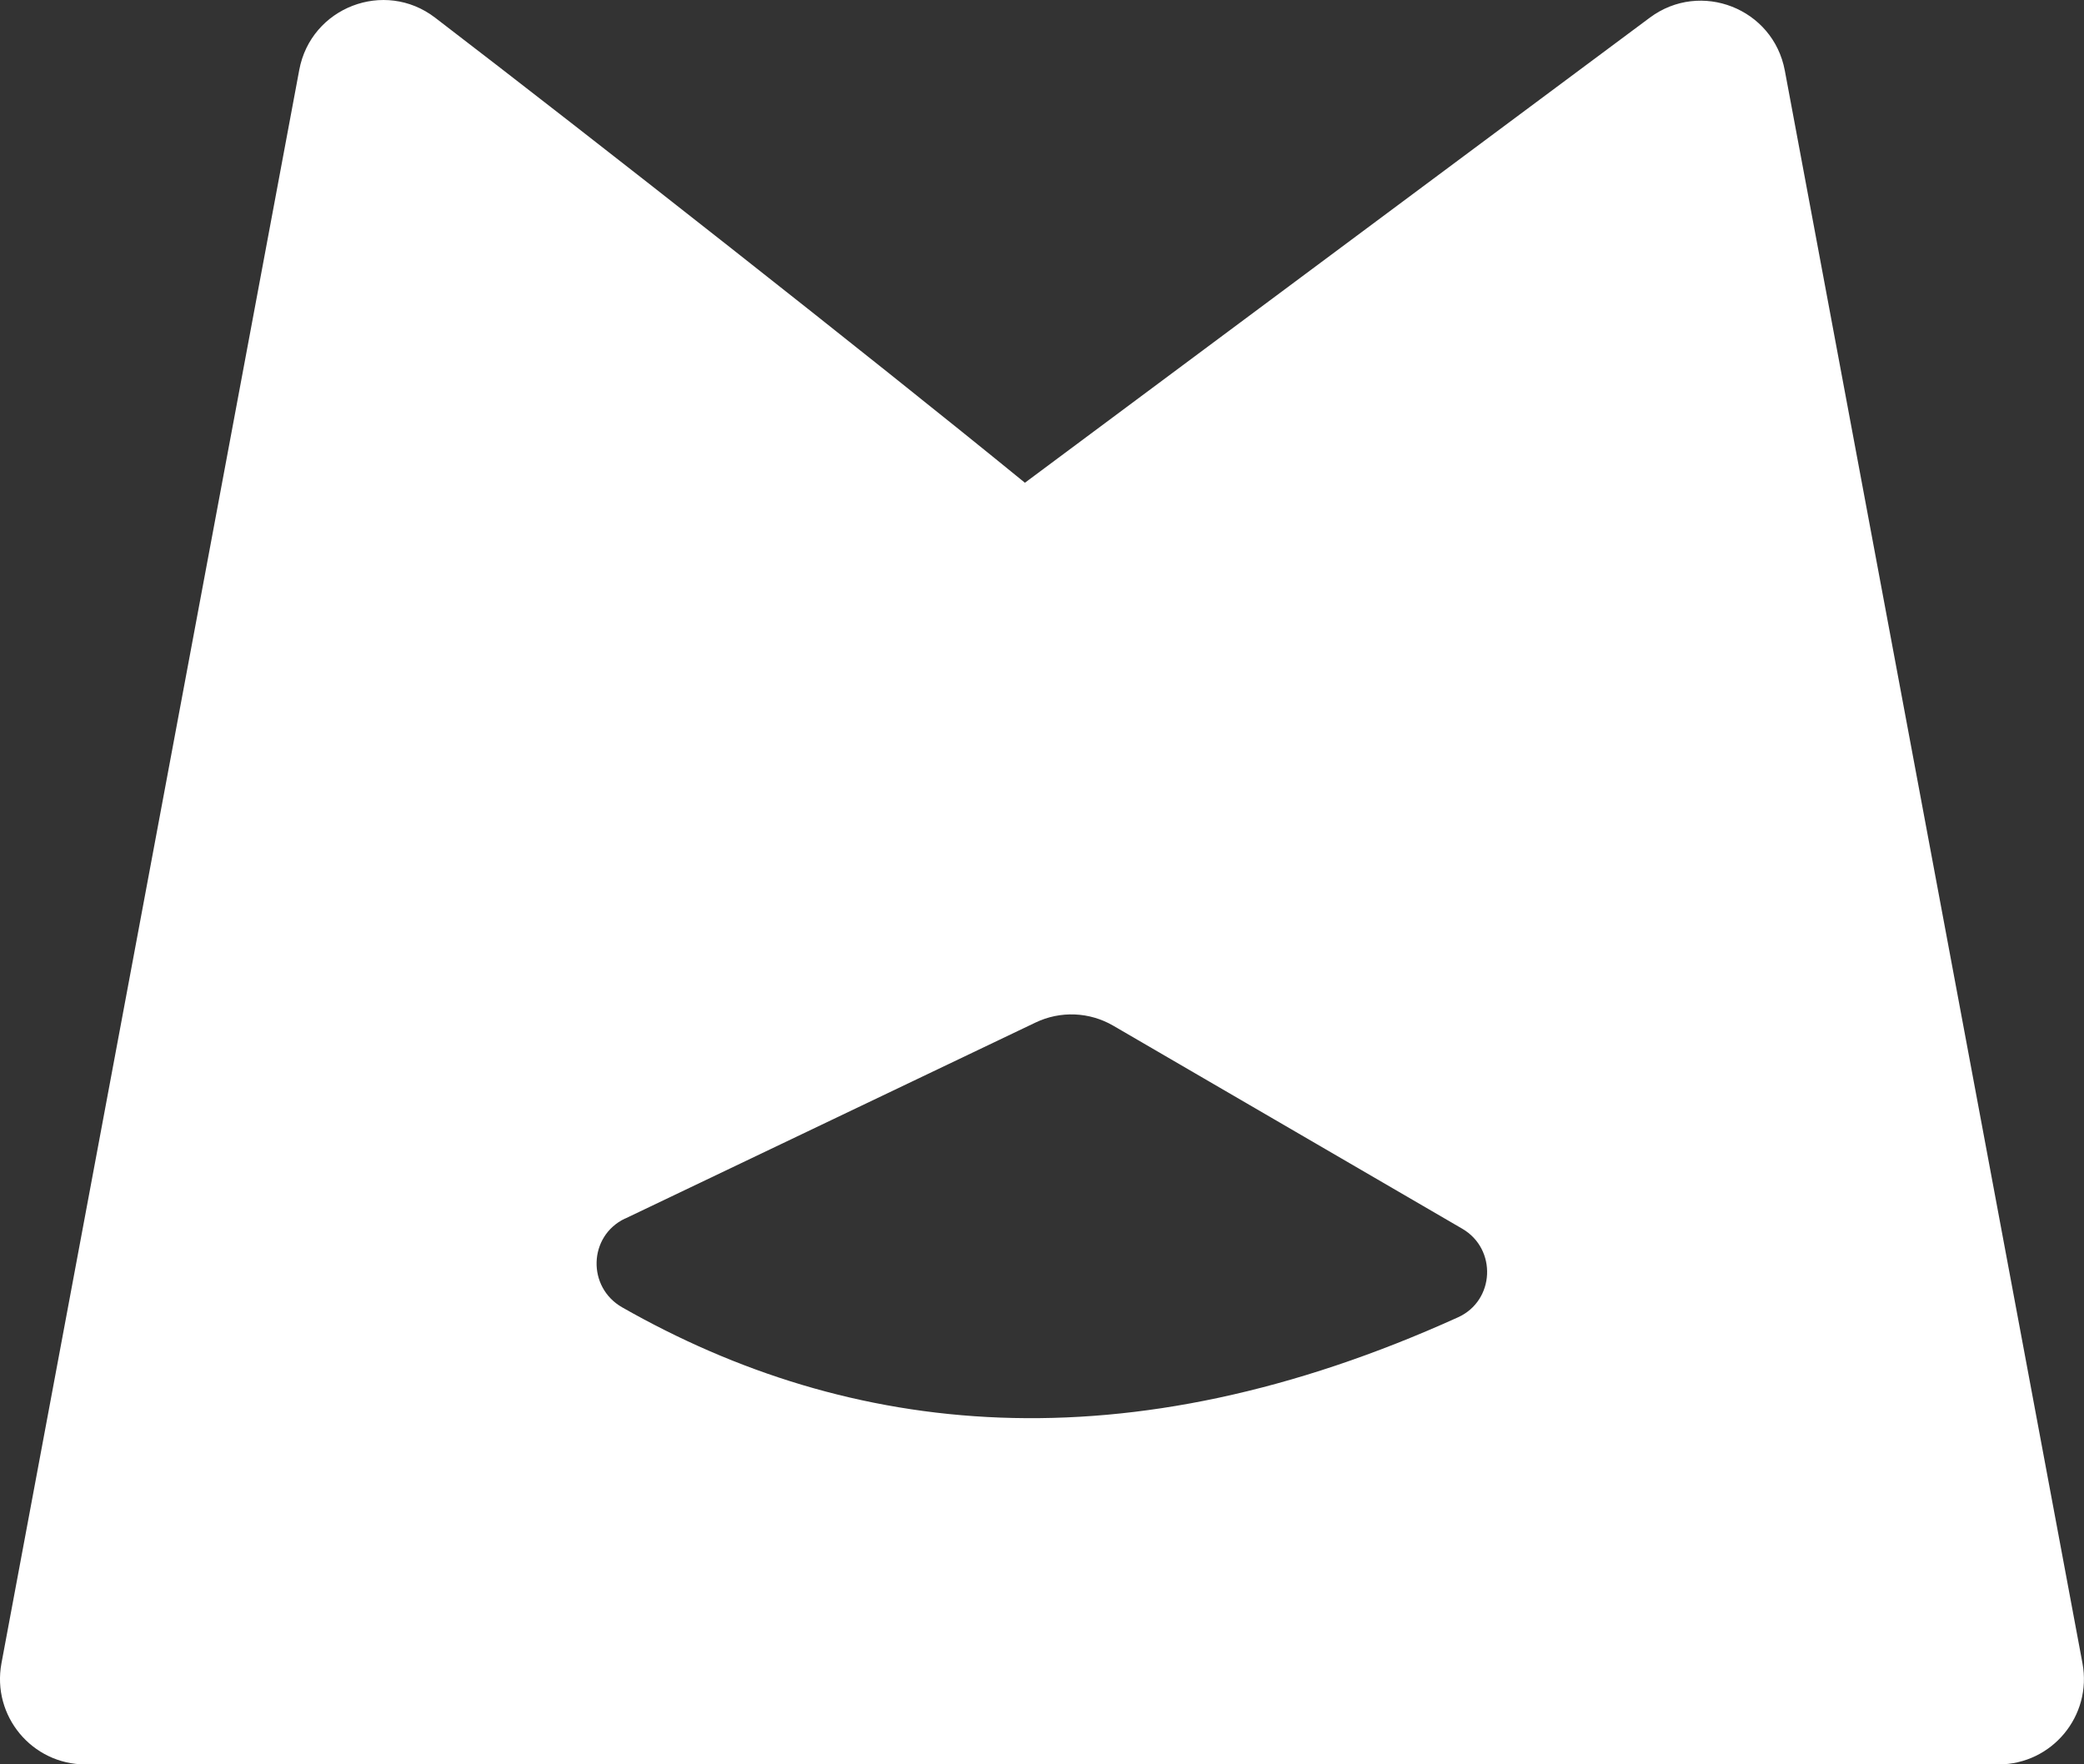 <?xml version="1.0" encoding="UTF-8"?>
<svg id="Layer_2" data-name="Layer 2" xmlns="http://www.w3.org/2000/svg" viewBox="0 0 300 253.97">
  <rect x="0" y="0" width="300" height="253.97" fill="#333333" stroke="none"/>
  <defs>
    <style>
      .cls-1 {
        fill: #fff;
        fill-rule: evenodd;
      }
    </style>
  </defs>
  <g id="Layer_1-2" data-name="Layer 1">
    <path class="cls-1" d="M89.97,175.42l59.1-28.23c3.57-1.71,7.76-1.54,11.18.45l50.25,29.23c5.03,2.93,4.69,10.35-.61,12.75-48.04,21.77-87.56,17.21-120.32-1.43-5.08-2.89-4.88-10.26.39-12.78ZM.21,239.42L43.08,10.06c1.68-9.01,12.27-13.09,19.55-7.52,22.38,17.14,62.76,48.88,84.91,66.95L237.5,2.54c7.3-5.43,17.76-1.33,19.43,7.61l42.85,229.27c1.41,7.57-4.39,14.56-12.09,14.56H12.3c-7.7,0-13.5-6.99-12.09-14.56Z"/>
  </g>
</svg>